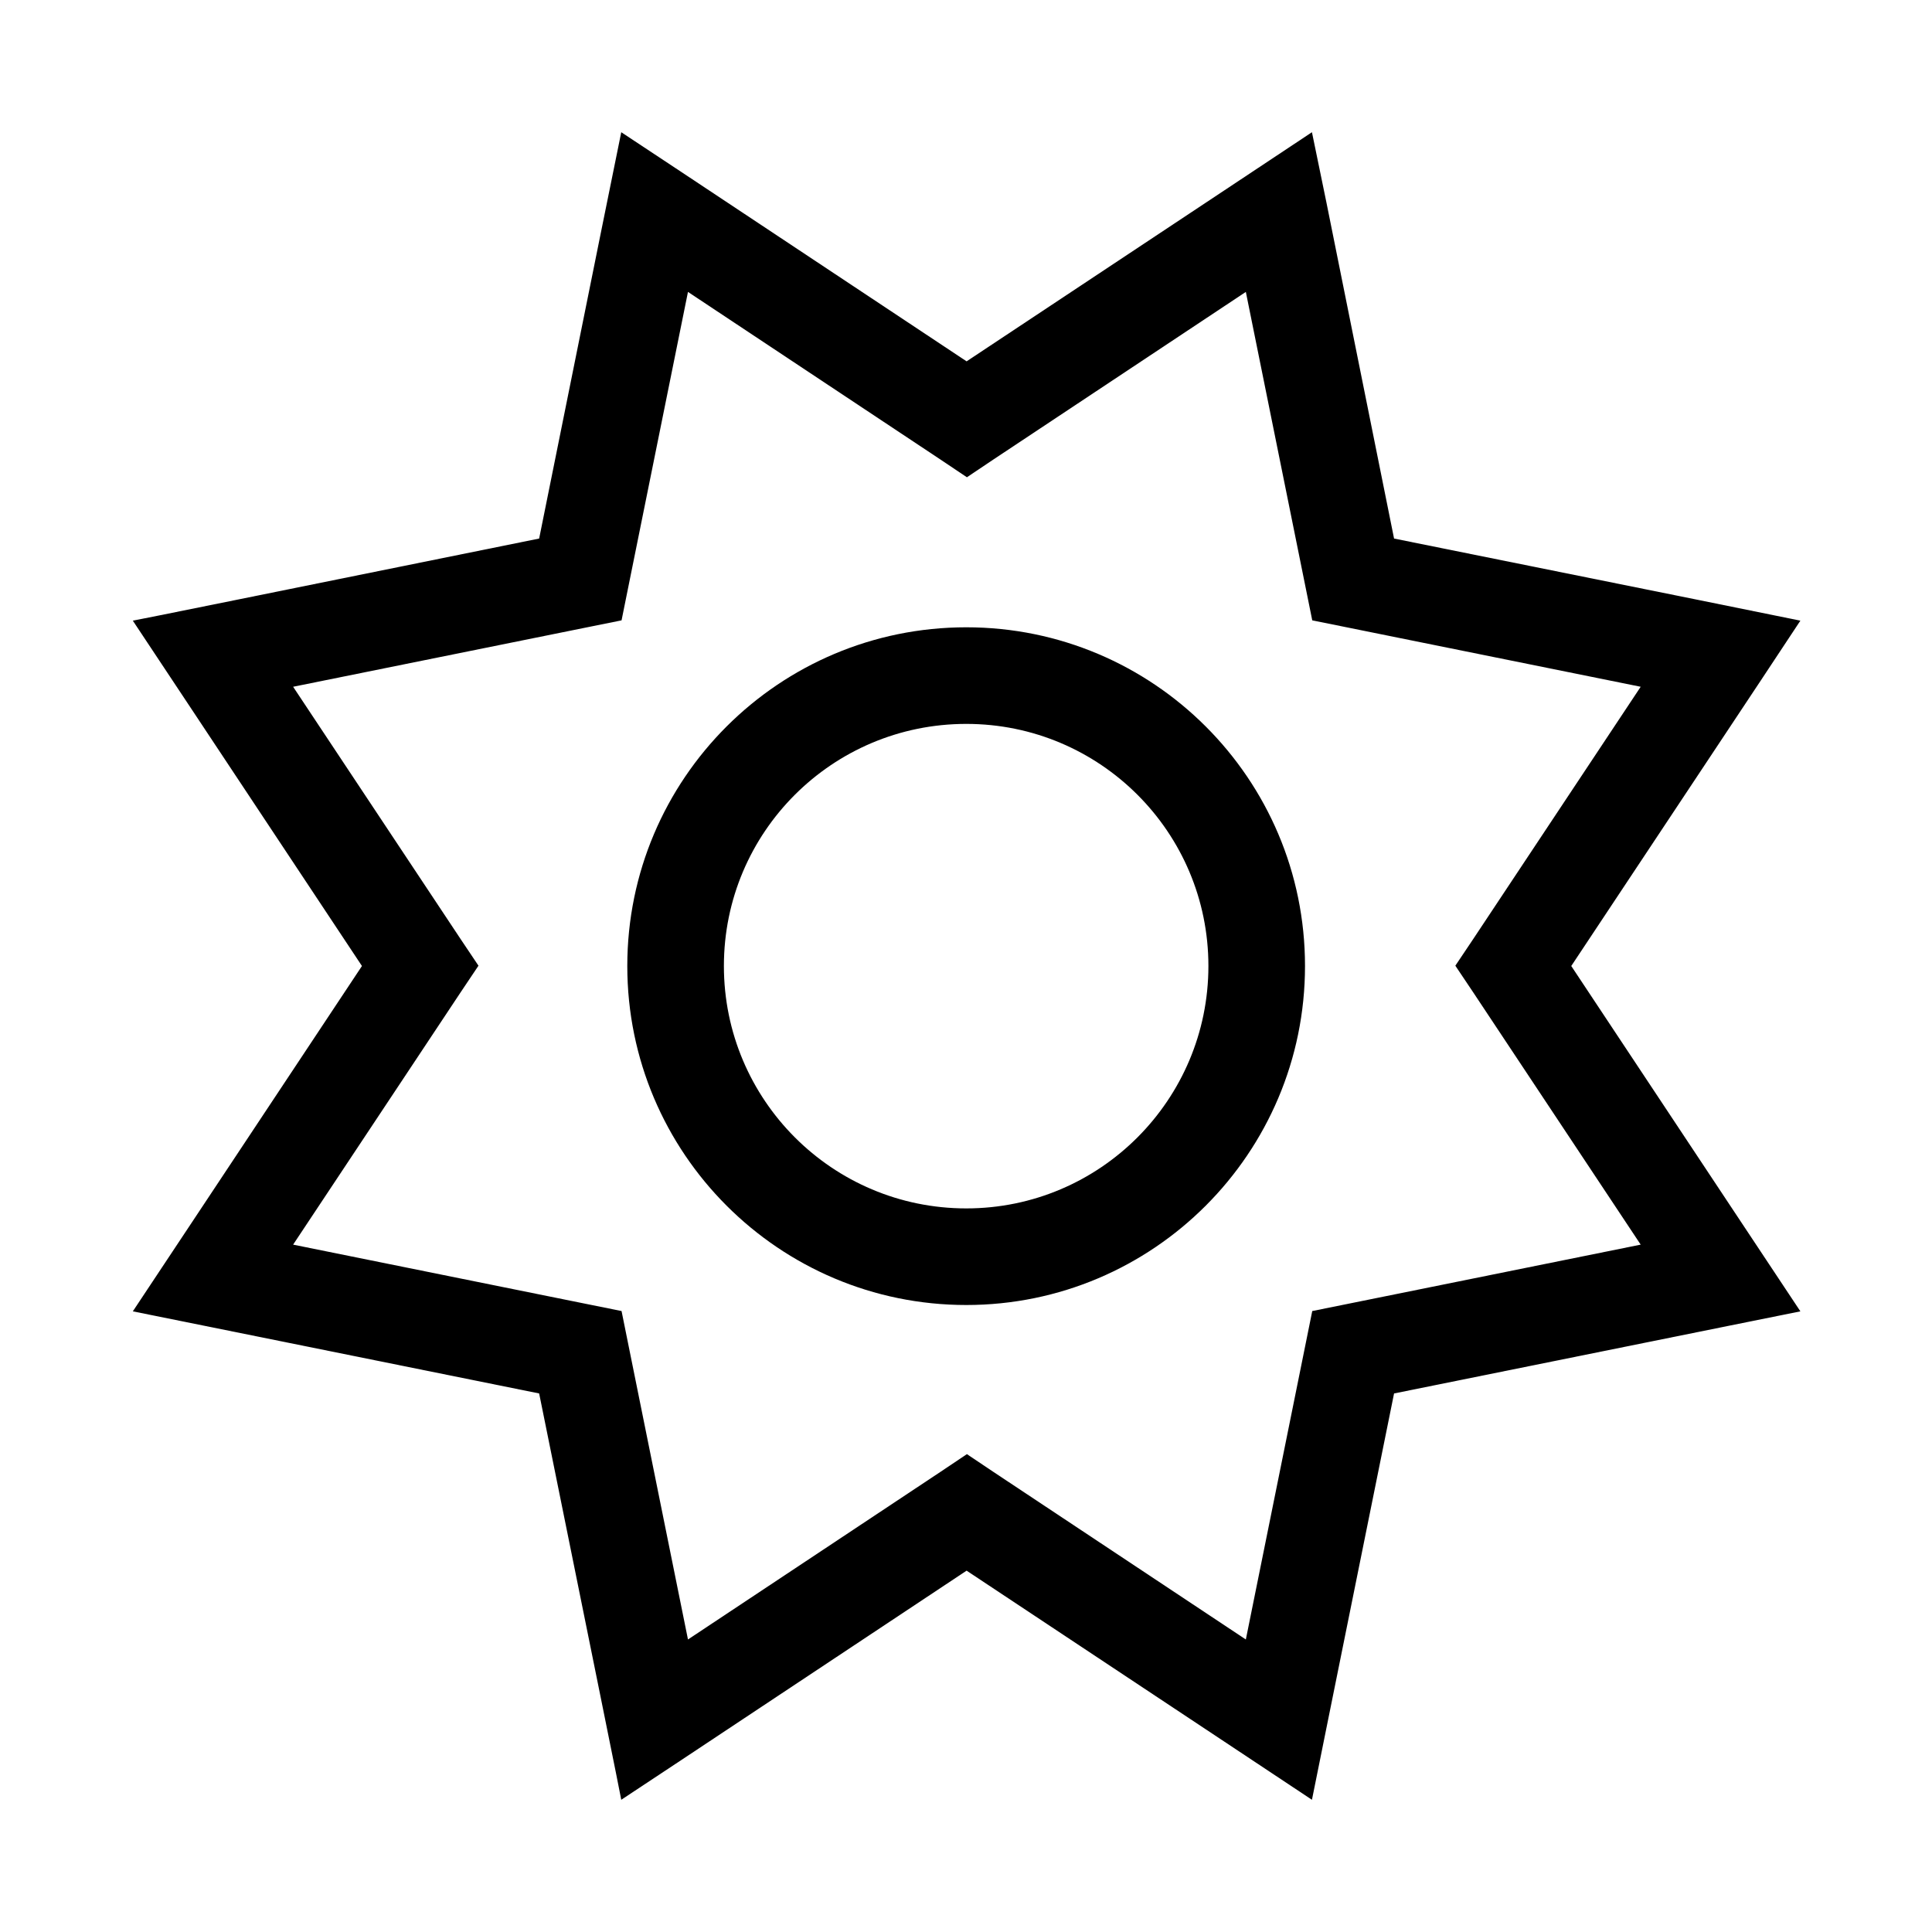 <svg xmlns="http://www.w3.org/2000/svg" viewBox="0 0 640 640"><!--! Font Awesome Pro 7.1.0 by @fontawesome - https://fontawesome.com License - https://fontawesome.com/license (Commercial License) Copyright 2025 Fonticons, Inc. --><path fill="currentColor" d="M225.6 56.9L205.8 43.8C205.6 44.7 196.5 89.5 178.6 178.4C89.7 196.4 44.9 205.5 44 205.6C44.5 206.3 69.8 244.5 119.9 320C69.8 395.5 44.5 433.7 44 434.4L67.3 439.1L178.6 461.6C196.6 550.5 205.7 595.3 205.8 596.2L225.6 583.1L320.2 520.3C395.7 570.4 433.9 595.7 434.6 596.2L439.3 572.9L461.8 461.6L573.1 439.1L596.4 434.4C595.9 433.7 570.6 395.5 520.5 320L583.3 225.4L596.4 205.6C595.5 205.4 550.7 196.3 461.8 178.4L439.4 67.1L434.6 43.8C433.9 44.3 395.7 69.6 320.2 119.7L225.6 56.9zM329.1 152.2L412.7 96.7L432.6 195.1L434.7 205.5L445.1 207.6L543.5 227.5L488 311.1L482.1 319.9L488 328.7L543.5 412.3L445.1 432.2L434.7 434.3L432.6 444.7L412.7 543.1L329.1 487.6L320.3 481.7L311.5 487.6L227.9 543.1L208 444.7L205.9 434.3L195.5 432.2L97.1 412.3L152.6 328.7L158.5 319.9L152.6 311.1L97.1 227.5L195.5 207.6L205.9 205.5L208 195.1L227.9 96.7L311.5 152.2L320.3 158.1L329.1 152.2zM239.8 320C239.8 275.7 275.7 239.8 320.1 239.8C364.4 239.8 400.3 275.7 400.3 320C400.3 364.3 364.4 400.3 320.1 400.3C275.7 400.3 239.8 364.3 239.8 320zM432.3 320C432.3 258 382 207.8 320.1 207.8C258.1 207.8 207.8 258 207.8 320C207.8 382 258.1 432.3 320.1 432.3C382 432.3 432.3 382 432.3 320z"/></svg>